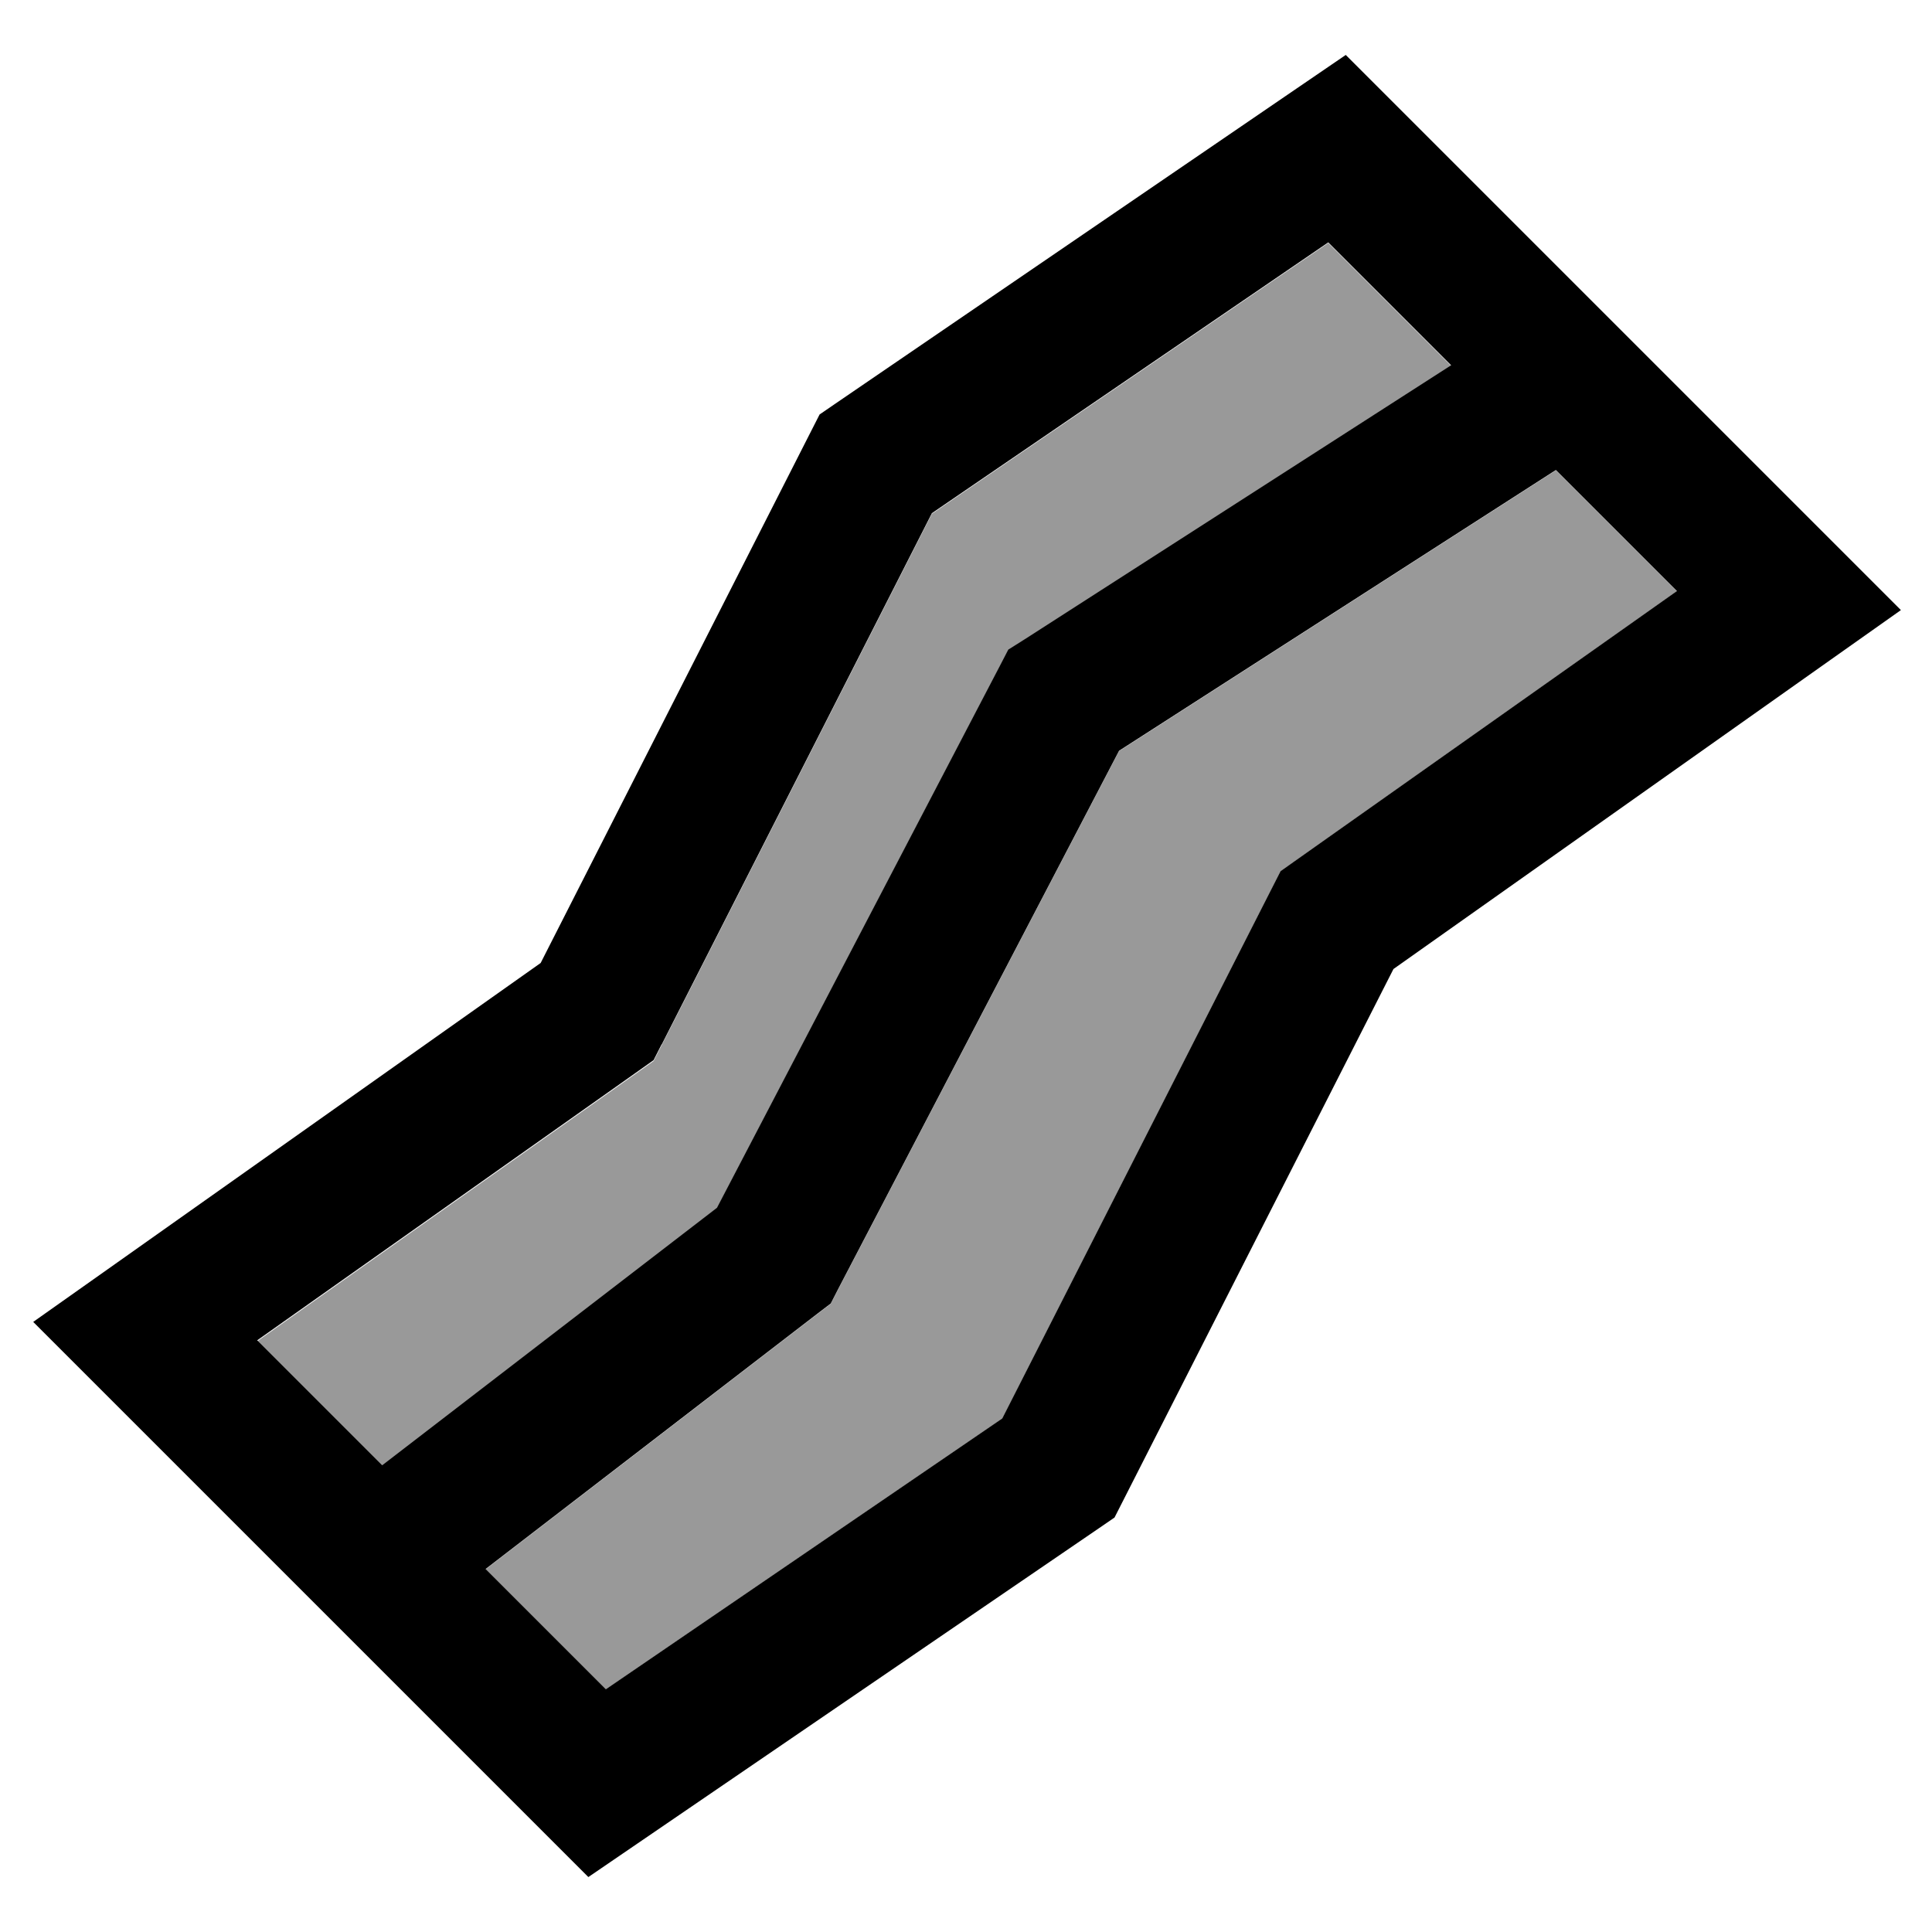 <svg xmlns="http://www.w3.org/2000/svg" viewBox="0 0 640 640"><!--! Font Awesome Pro 7.1.0 by @fontawesome - https://fontawesome.com License - https://fontawesome.com/license (Commercial License) Copyright 2025 Fonticons, Inc. --><path opacity=".4" fill="currentColor" d="M85.2 444.2L126.6 485.6L237.5 400.3L331.1 221L334 215.4L339.4 212L480.7 121.2L440 80.5L308.7 170.2L219.2 346.2L216.5 351.5L211.7 354.9L85.2 444.3zM160.8 519.8L200.7 559.7L332 470L421.5 294L424.2 288.7L429 285.3L555.5 195.9L515.4 155.8L370.7 248.8L277.6 427.2L275.2 431.9L271 435.1L160.8 519.9z"/><path fill="currentColor" d="M276.6 133.8L271.5 137.3L268.7 142.8L179.1 319L34.2 421.5L11 437.9L31.1 458L180.8 607.7L194.9 621.8L211.3 610.6L364.1 506.2L369.2 502.7L372 497.2L461.6 321L606.5 218.5L629.7 202.1L609.6 182L459.9 32.3L445.8 18.2L429.4 29.4L276.6 133.8zM219.2 346L308.7 170L440 80.3L480.7 121L339.4 211.8L334 215.2L331.1 220.8L237.5 400.1L126.6 485.4L85.2 444L211.7 354.6L216.5 351.2L219.2 345.9zM160.8 519.8L271 435L275.2 431.8L277.6 427.1L370.7 248.7L515.4 155.7L555.5 195.8L429 285.2L424.2 288.6L421.5 293.9L332 469.9L200.7 559.6L160.8 519.7z"/></svg>